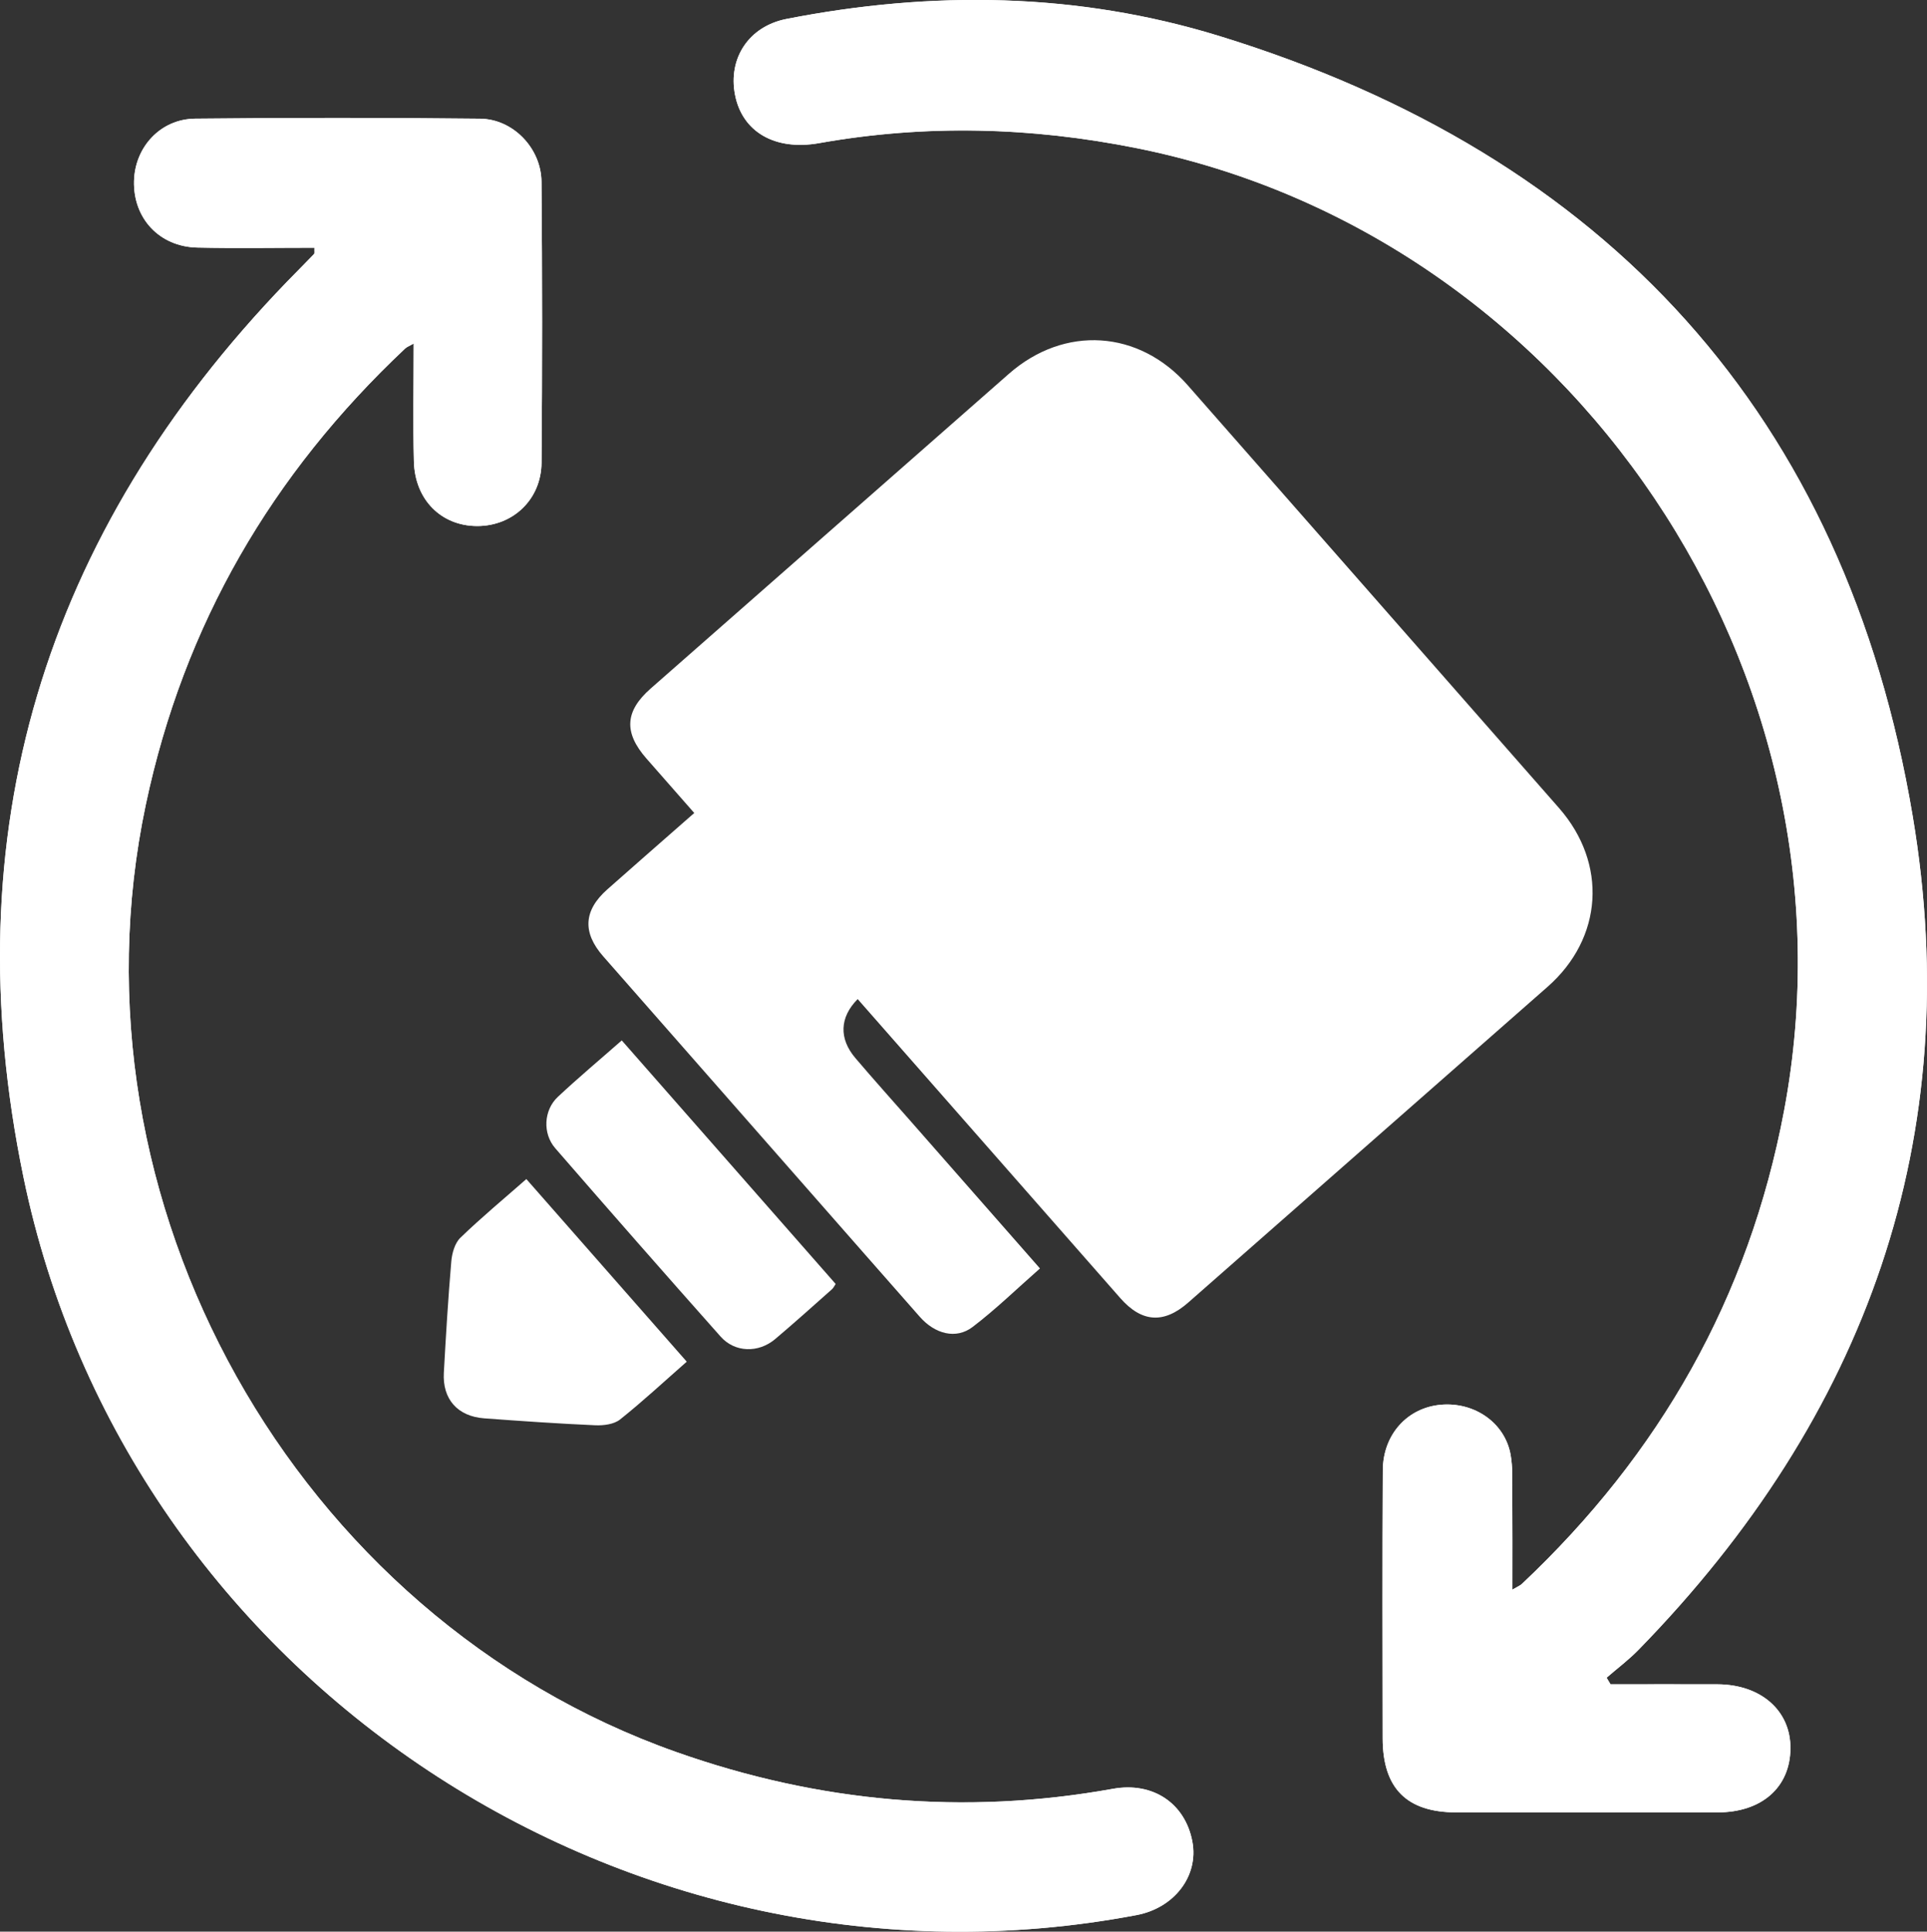 <?xml version="1.0" encoding="UTF-8"?>
<svg id="Layer_2" data-name="Layer 2" xmlns="http://www.w3.org/2000/svg" viewBox="0 0 449.32 450.32">
  <rect x="0" y="0" width="449.32" height="450.32" fill="#333333" stroke="none"/>
  <defs>
    <style>
      .cls-1 {
        fill: #fff;
        stroke-width: 0px;
      }
    </style>
  </defs>
  <g id="Layer_1-2" data-name="Layer 1">
    <g>
      <g>
        <path class="cls-1" d="m199.99,232.91c-4.23,4.25-4.4,9.21-.55,13.74,4.3,5.06,8.75,10,13.13,14.99,9.19,10.46,18.38,20.93,27.57,31.39l2.35,2.68c-5.4,4.74-10.3,9.53-15.72,13.65-3.86,2.93-8.76,1.64-12.3-2.38-8.5-9.64-16.97-19.31-25.46-28.97-16.12-18.35-32.24-36.7-48.35-55.05-4.89-5.57-4.59-10.71.94-15.61,5.77-5.11,11.58-10.19,17.38-15.28.87-.76,1.74-1.53,2.9-2.54-3.85-4.39-7.51-8.54-11.16-12.71-5.31-6.05-5.01-11.03.99-16.3,27.84-24.46,55.69-48.93,83.54-73.38,12.96-11.37,30.33-10.26,41.71,2.69,28.85,32.83,57.7,65.66,86.53,98.51,11.39,12.97,10.29,30.35-2.65,41.72-27.92,24.54-55.85,49.07-83.78,73.6-5.68,4.99-10.84,4.66-15.84-1.04-19.52-22.21-39.03-44.42-58.54-66.64l-2.69-3.06Z"/>
        <path class="cls-1" d="m144.97,242.54c16.76,19.08,33.26,37.87,49.88,56.78-.26.38-.47.88-.83,1.21-4.4,3.9-8.77,7.84-13.27,11.64-3.91,3.3-9.41,3.16-12.73-.58-12.93-14.55-25.77-29.18-38.54-43.89-3.01-3.46-2.71-8.9.59-11.99,4.75-4.45,9.75-8.63,14.9-13.16Z"/>
        <path class="cls-1" d="m160.12,317.45c-5.23,4.59-10.22,9.23-15.54,13.47-1.4,1.12-3.83,1.43-5.75,1.35-8.65-.38-17.3-.98-25.93-1.62-6.21-.46-9.76-4.48-9.41-10.65.48-8.65,1-17.3,1.74-25.93.16-1.91.82-4.26,2.11-5.51,4.89-4.73,10.14-9.08,15.39-13.69,12.5,14.23,24.89,28.33,37.4,42.57Z"/>
      </g>
      <g>
        <path class="cls-1" d="m73.31,57.76c-.04.86.08,1.29-.09,1.46-2.07,2.16-4.21,4.27-6.29,6.43C10.08,124.53-11.08,194.31,5.47,274.41c24.24,117.39,141.24,194.44,259.55,172.04,8.83-1.67,14.51-9.14,13.01-17.12-1.68-8.95-9.2-13.99-18.52-12.32-34.71,6.24-68.58,3.18-101.81-8.57-89.06-31.48-143.24-128.45-123.7-220.87,8.88-42,29.39-77.09,60.46-106.32.41-.39,1-.59,2-1.17,0,9.56-.18,18.54.05,27.5.23,8.94,6.39,15.02,14.72,15.05,8.34.03,14.97-6.16,15.04-14.78.18-21.82.18-43.65-.01-65.48-.07-7.8-6.59-14.62-14.29-14.7-22.16-.25-44.32-.24-66.48-.01-8.08.08-14.04,6.63-14.24,14.54-.22,8.69,5.9,15.31,14.75,15.51,9.09.2,18.19.04,27.31.04Zm302.22,334.89c-.31-.51-.61-1.03-.92-1.54,2.5-2.16,5.16-4.16,7.46-6.52,53.05-54.35,76.51-119.46,63.91-194.38-15.7-93.38-71.26-154.01-161.73-181.84-33.02-10.16-66.94-10.6-100.86-3.96-8.79,1.72-13.67,9.17-12,17.71,1.68,8.6,9.28,13.08,19.64,11.24,24.75-4.4,49.37-3.76,73.98,1.17,101.51,20.33,170.17,122.5,150.98,224.42-8.21,43.61-29.01,80.05-61.14,110.31-.42.39-1.01.61-2.21,1.32,0-7.77.03-14.87-.02-21.98-.02-3.16.16-6.39-.39-9.47-1.33-7.44-8.41-12.34-16.27-11.65-7.78.68-13.49,6.91-13.53,15.29-.11,20.83-.06,41.66-.03,62.49.02,11.62,5.58,17.23,17.13,17.25,20.33.04,40.66.03,60.99,0,10.29-.01,16.9-5.85,16.96-14.92.07-8.79-6.86-14.9-17.02-14.94-8.31-.03-16.62,0-24.93,0Z"/>
        <path class="cls-1" d="m73.31,57.76c-9.12,0-18.22.16-27.31-.04-8.84-.2-14.96-6.82-14.75-15.51.2-7.92,6.17-14.46,14.24-14.54,22.16-.23,44.32-.24,66.48.01,7.7.09,14.22,6.91,14.29,14.7.19,21.82.19,43.65.01,65.48-.07,8.62-6.7,14.8-15.04,14.78-8.33-.03-14.49-6.11-14.72-15.05-.23-8.97-.05-17.94-.05-27.5-1,.58-1.59.78-2,1.17-31.07,29.23-51.58,64.32-60.46,106.32-19.54,92.42,34.64,189.39,123.7,220.87,33.23,11.74,67.1,14.81,101.81,8.57,9.32-1.68,16.84,3.37,18.52,12.32,1.5,7.98-4.18,15.45-13.01,17.12-118.3,22.4-235.3-54.65-259.55-172.04-16.54-80.1,4.62-149.87,61.47-208.75,2.08-2.16,4.22-4.26,6.29-6.43.16-.17.05-.61.09-1.46Z"/>
        <path class="cls-1" d="m375.53,392.66c8.31,0,16.62-.03,24.93,0,10.15.04,17.08,6.15,17.02,14.94-.07,9.06-6.67,14.91-16.96,14.92-20.33.02-40.66.03-60.99,0-11.55-.02-17.11-5.63-17.13-17.25-.03-20.83-.08-41.66.03-62.49.04-8.38,5.75-14.6,13.53-15.29,7.86-.69,14.93,4.21,16.27,11.65.55,3.08.37,6.31.39,9.47.05,7.1.02,14.2.02,21.98,1.21-.71,1.79-.93,2.21-1.32,32.13-30.26,52.93-66.7,61.14-110.31,19.19-101.91-49.46-204.08-150.98-224.42-24.61-4.93-49.23-5.56-73.98-1.17-10.36,1.84-17.96-2.64-19.64-11.24-1.67-8.54,3.21-15.99,12-17.71,33.92-6.64,67.84-6.19,100.86,3.96,90.46,27.83,146.02,88.46,161.73,181.84,12.6,74.91-10.86,140.03-63.91,194.38-2.3,2.36-4.97,4.35-7.46,6.52.31.51.61,1.03.92,1.54Z"/>
      </g>
    </g>
  </g>
</svg>